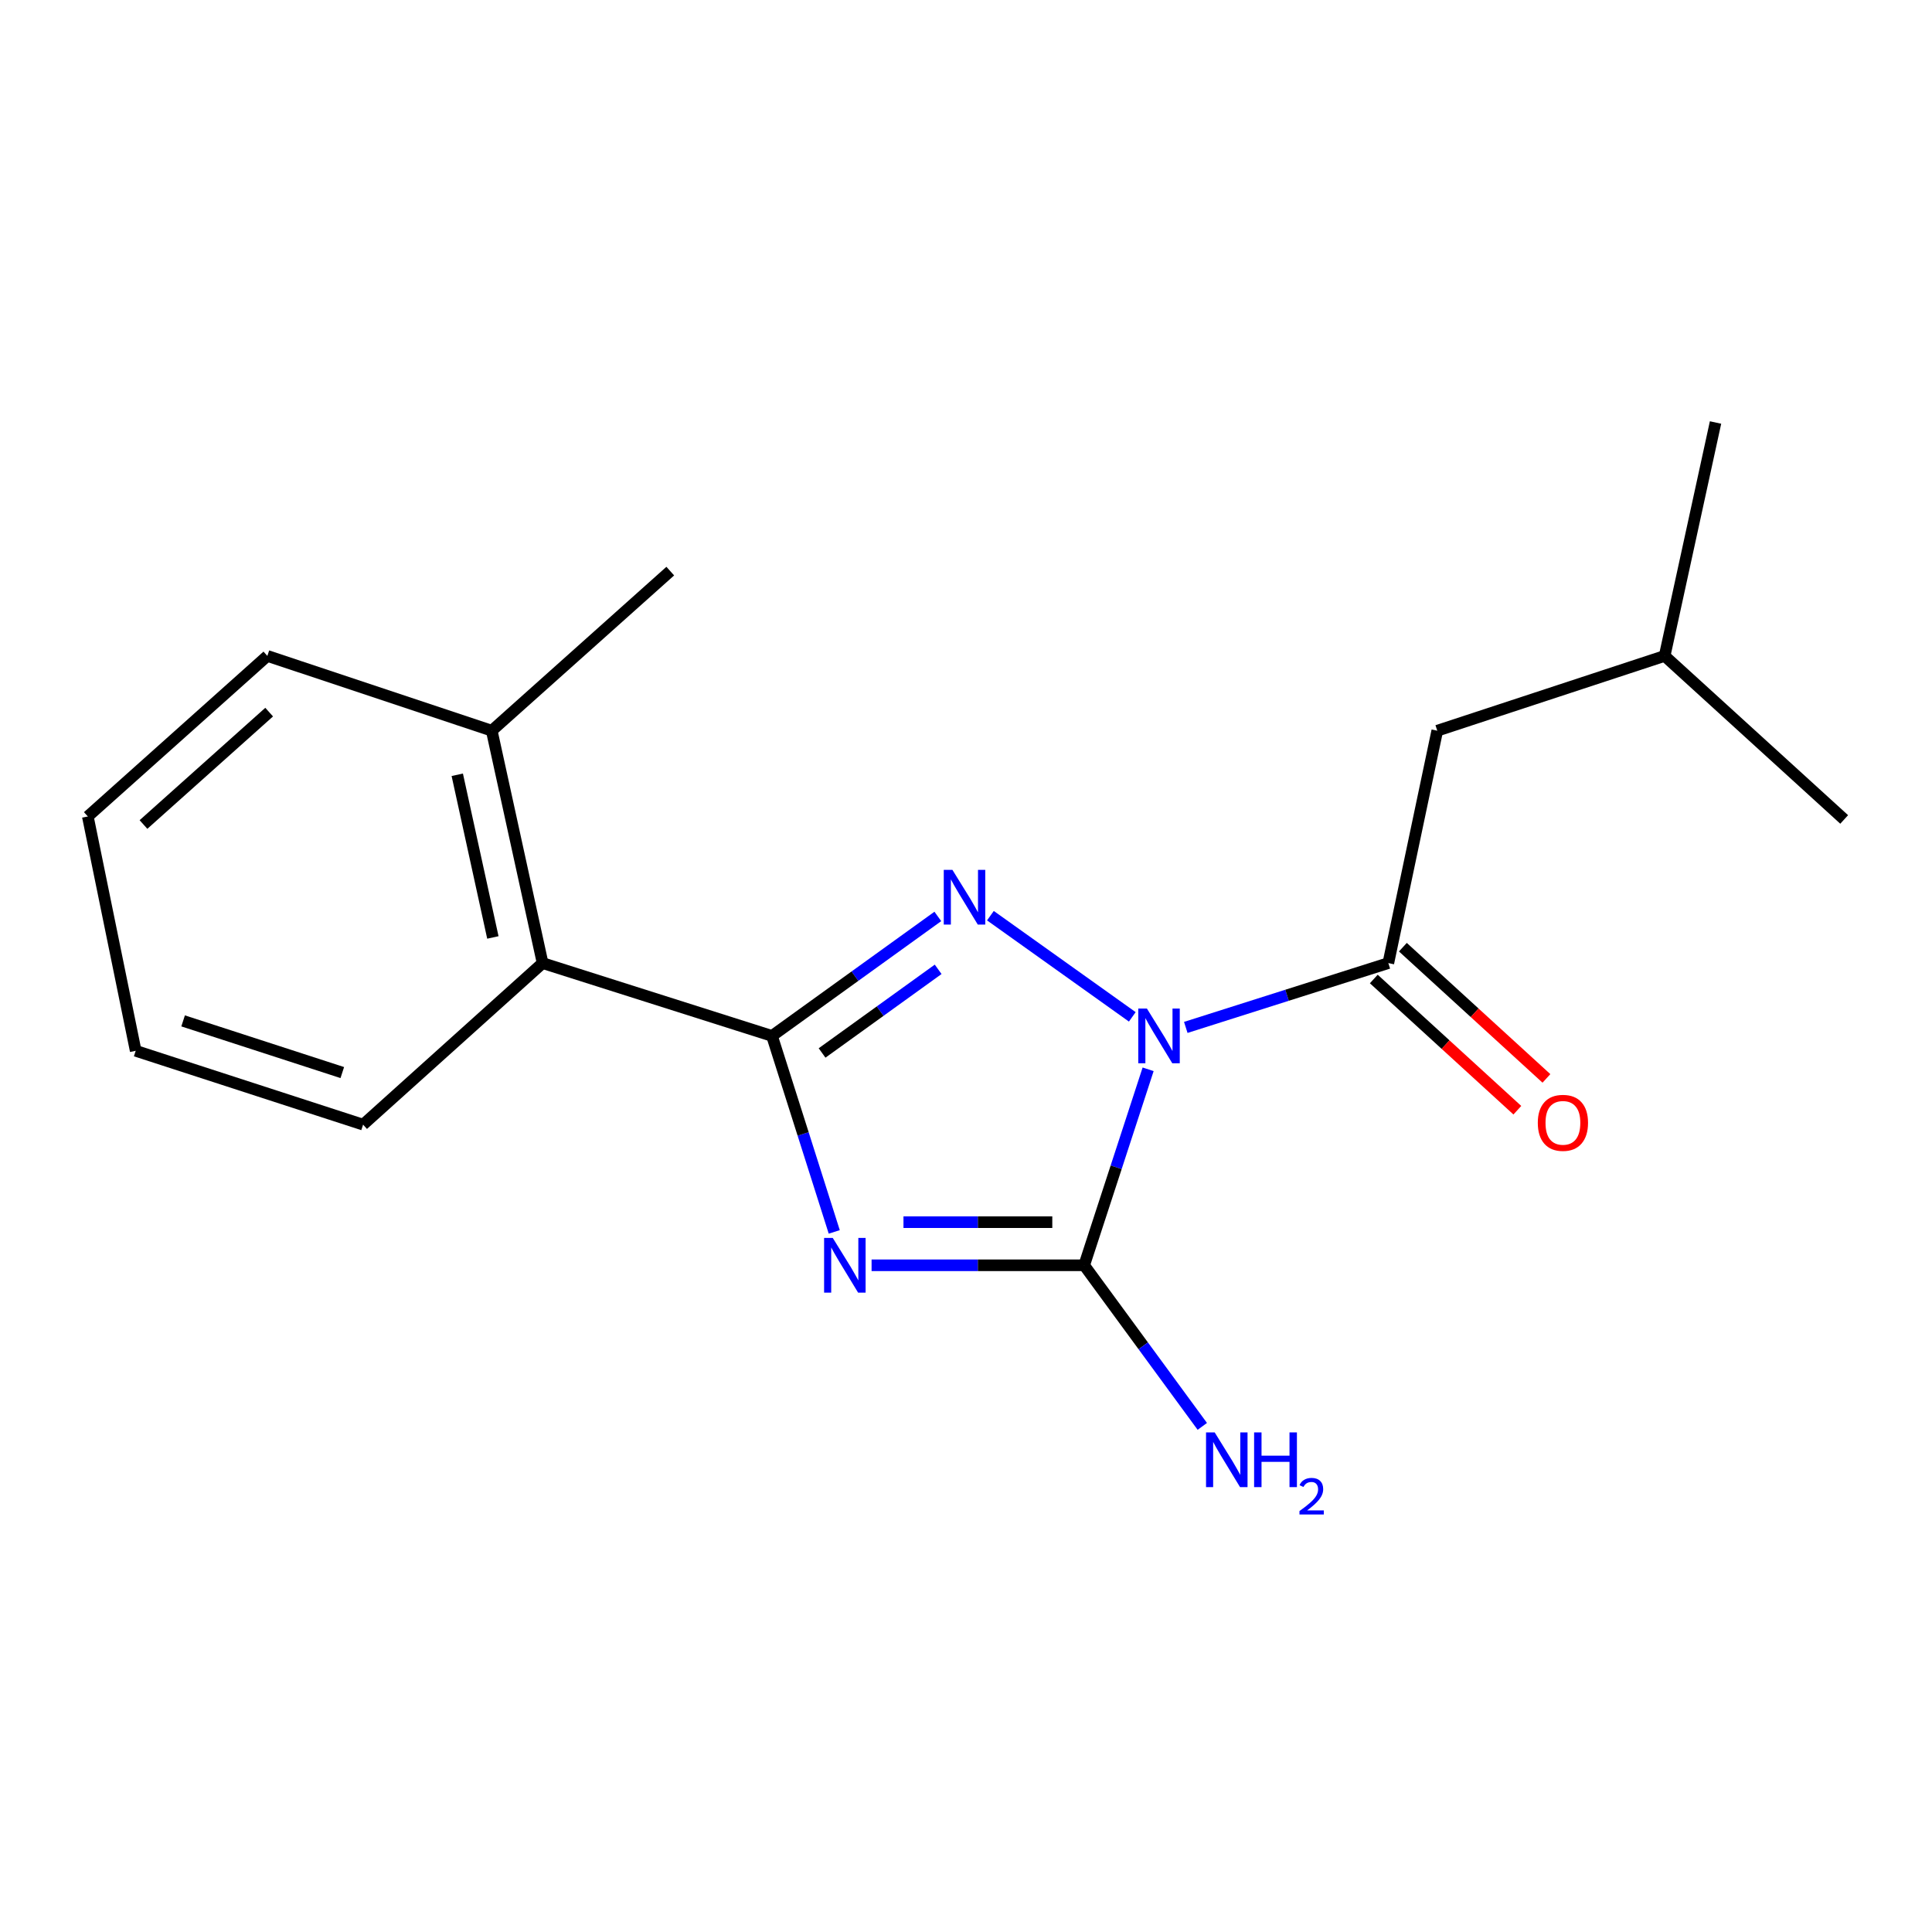 <?xml version='1.0' encoding='iso-8859-1'?>
<svg version='1.1' baseProfile='full'
              xmlns='http://www.w3.org/2000/svg'
                      xmlns:rdkit='http://www.rdkit.org/xml'
                      xmlns:xlink='http://www.w3.org/1999/xlink'
                  xml:space='preserve'
width='1000px' height='1000px' viewBox='0 0 1000 1000'>
<!-- END OF HEADER -->
<rect style='opacity:1.0;fill:#FFFFFF;stroke:none' width='1000' height='1000' x='0' y='0'> </rect>
<path class='bond-1' d='M 586.074,526.324 L 512.638,473.955' style='fill:none;fill-rule:evenodd;stroke:#0000FF;stroke-width:6px;stroke-linecap:butt;stroke-linejoin:miter;stroke-opacity:1' />
<path class='bond-3' d='M 594.267,553.47 L 577.719,604.189' style='fill:none;fill-rule:evenodd;stroke:#0000FF;stroke-width:6px;stroke-linecap:butt;stroke-linejoin:miter;stroke-opacity:1' />
<path class='bond-3' d='M 577.719,604.189 L 561.17,654.909' style='fill:none;fill-rule:evenodd;stroke:#000000;stroke-width:6px;stroke-linecap:butt;stroke-linejoin:miter;stroke-opacity:1' />
<path class='bond-4' d='M 613.759,531.788 L 666.181,515.141' style='fill:none;fill-rule:evenodd;stroke:#0000FF;stroke-width:6px;stroke-linecap:butt;stroke-linejoin:miter;stroke-opacity:1' />
<path class='bond-4' d='M 666.181,515.141 L 718.602,498.494' style='fill:none;fill-rule:evenodd;stroke:#000000;stroke-width:6px;stroke-linecap:butt;stroke-linejoin:miter;stroke-opacity:1' />
<path class='bond-0' d='M 451.129,654.909 L 506.15,654.909' style='fill:none;fill-rule:evenodd;stroke:#0000FF;stroke-width:6px;stroke-linecap:butt;stroke-linejoin:miter;stroke-opacity:1' />
<path class='bond-0' d='M 506.15,654.909 L 561.17,654.909' style='fill:none;fill-rule:evenodd;stroke:#000000;stroke-width:6px;stroke-linecap:butt;stroke-linejoin:miter;stroke-opacity:1' />
<path class='bond-0' d='M 467.636,632.598 L 506.15,632.598' style='fill:none;fill-rule:evenodd;stroke:#0000FF;stroke-width:6px;stroke-linecap:butt;stroke-linejoin:miter;stroke-opacity:1' />
<path class='bond-0' d='M 506.15,632.598 L 544.664,632.598' style='fill:none;fill-rule:evenodd;stroke:#000000;stroke-width:6px;stroke-linecap:butt;stroke-linejoin:miter;stroke-opacity:1' />
<path class='bond-18' d='M 431.806,637.635 L 415.696,586.911' style='fill:none;fill-rule:evenodd;stroke:#0000FF;stroke-width:6px;stroke-linecap:butt;stroke-linejoin:miter;stroke-opacity:1' />
<path class='bond-18' d='M 415.696,586.911 L 399.586,536.188' style='fill:none;fill-rule:evenodd;stroke:#000000;stroke-width:6px;stroke-linecap:butt;stroke-linejoin:miter;stroke-opacity:1' />
<path class='bond-2' d='M 485.421,474.345 L 442.504,505.266' style='fill:none;fill-rule:evenodd;stroke:#0000FF;stroke-width:6px;stroke-linecap:butt;stroke-linejoin:miter;stroke-opacity:1' />
<path class='bond-2' d='M 442.504,505.266 L 399.586,536.188' style='fill:none;fill-rule:evenodd;stroke:#000000;stroke-width:6px;stroke-linecap:butt;stroke-linejoin:miter;stroke-opacity:1' />
<path class='bond-2' d='M 485.588,501.723 L 455.546,523.368' style='fill:none;fill-rule:evenodd;stroke:#0000FF;stroke-width:6px;stroke-linecap:butt;stroke-linejoin:miter;stroke-opacity:1' />
<path class='bond-2' d='M 455.546,523.368 L 425.504,545.013' style='fill:none;fill-rule:evenodd;stroke:#000000;stroke-width:6px;stroke-linecap:butt;stroke-linejoin:miter;stroke-opacity:1' />
<path class='bond-5' d='M 399.586,536.188 L 280.852,498.494' style='fill:none;fill-rule:evenodd;stroke:#000000;stroke-width:6px;stroke-linecap:butt;stroke-linejoin:miter;stroke-opacity:1' />
<path class='bond-8' d='M 561.17,654.909 L 591.741,696.6' style='fill:none;fill-rule:evenodd;stroke:#000000;stroke-width:6px;stroke-linecap:butt;stroke-linejoin:miter;stroke-opacity:1' />
<path class='bond-8' d='M 591.741,696.6 L 622.312,738.29' style='fill:none;fill-rule:evenodd;stroke:#0000FF;stroke-width:6px;stroke-linecap:butt;stroke-linejoin:miter;stroke-opacity:1' />
<path class='bond-6' d='M 718.602,498.494 L 743.926,378.21' style='fill:none;fill-rule:evenodd;stroke:#000000;stroke-width:6px;stroke-linecap:butt;stroke-linejoin:miter;stroke-opacity:1' />
<path class='bond-7' d='M 711.075,506.728 L 748.226,540.688' style='fill:none;fill-rule:evenodd;stroke:#000000;stroke-width:6px;stroke-linecap:butt;stroke-linejoin:miter;stroke-opacity:1' />
<path class='bond-7' d='M 748.226,540.688 L 785.376,574.648' style='fill:none;fill-rule:evenodd;stroke:#FF0000;stroke-width:6px;stroke-linecap:butt;stroke-linejoin:miter;stroke-opacity:1' />
<path class='bond-7' d='M 726.129,490.26 L 763.279,524.22' style='fill:none;fill-rule:evenodd;stroke:#000000;stroke-width:6px;stroke-linecap:butt;stroke-linejoin:miter;stroke-opacity:1' />
<path class='bond-7' d='M 763.279,524.22 L 800.43,558.18' style='fill:none;fill-rule:evenodd;stroke:#FF0000;stroke-width:6px;stroke-linecap:butt;stroke-linejoin:miter;stroke-opacity:1' />
<path class='bond-9' d='M 280.852,498.494 L 254.525,378.21' style='fill:none;fill-rule:evenodd;stroke:#000000;stroke-width:6px;stroke-linecap:butt;stroke-linejoin:miter;stroke-opacity:1' />
<path class='bond-9' d='M 255.108,485.222 L 236.679,401.023' style='fill:none;fill-rule:evenodd;stroke:#000000;stroke-width:6px;stroke-linecap:butt;stroke-linejoin:miter;stroke-opacity:1' />
<path class='bond-10' d='M 280.852,498.494 L 187.938,582.112' style='fill:none;fill-rule:evenodd;stroke:#000000;stroke-width:6px;stroke-linecap:butt;stroke-linejoin:miter;stroke-opacity:1' />
<path class='bond-11' d='M 743.926,378.21 L 861.618,339.5' style='fill:none;fill-rule:evenodd;stroke:#000000;stroke-width:6px;stroke-linecap:butt;stroke-linejoin:miter;stroke-opacity:1' />
<path class='bond-12' d='M 254.525,378.21 L 346.931,295.609' style='fill:none;fill-rule:evenodd;stroke:#000000;stroke-width:6px;stroke-linecap:butt;stroke-linejoin:miter;stroke-opacity:1' />
<path class='bond-13' d='M 254.525,378.21 L 138.382,339.5' style='fill:none;fill-rule:evenodd;stroke:#000000;stroke-width:6px;stroke-linecap:butt;stroke-linejoin:miter;stroke-opacity:1' />
<path class='bond-16' d='M 187.938,582.112 L 70.233,543.897' style='fill:none;fill-rule:evenodd;stroke:#000000;stroke-width:6px;stroke-linecap:butt;stroke-linejoin:miter;stroke-opacity:1' />
<path class='bond-16' d='M 177.172,555.159 L 94.778,528.409' style='fill:none;fill-rule:evenodd;stroke:#000000;stroke-width:6px;stroke-linecap:butt;stroke-linejoin:miter;stroke-opacity:1' />
<path class='bond-14' d='M 861.618,339.5 L 887.958,218.684' style='fill:none;fill-rule:evenodd;stroke:#000000;stroke-width:6px;stroke-linecap:butt;stroke-linejoin:miter;stroke-opacity:1' />
<path class='bond-15' d='M 861.618,339.5 L 954.545,424.147' style='fill:none;fill-rule:evenodd;stroke:#000000;stroke-width:6px;stroke-linecap:butt;stroke-linejoin:miter;stroke-opacity:1' />
<path class='bond-19' d='M 138.382,339.5 L 45.455,422.598' style='fill:none;fill-rule:evenodd;stroke:#000000;stroke-width:6px;stroke-linecap:butt;stroke-linejoin:miter;stroke-opacity:1' />
<path class='bond-19' d='M 139.315,368.596 L 74.266,426.765' style='fill:none;fill-rule:evenodd;stroke:#000000;stroke-width:6px;stroke-linecap:butt;stroke-linejoin:miter;stroke-opacity:1' />
<path class='bond-17' d='M 70.233,543.897 L 45.455,422.598' style='fill:none;fill-rule:evenodd;stroke:#000000;stroke-width:6px;stroke-linecap:butt;stroke-linejoin:miter;stroke-opacity:1' />
<path  class='atom-0' d='M 593.646 522.028
L 602.926 537.028
Q 603.846 538.508, 605.326 541.188
Q 606.806 543.868, 606.886 544.028
L 606.886 522.028
L 610.646 522.028
L 610.646 550.348
L 606.766 550.348
L 596.806 533.948
Q 595.646 532.028, 594.406 529.828
Q 593.206 527.628, 592.846 526.948
L 592.846 550.348
L 589.166 550.348
L 589.166 522.028
L 593.646 522.028
' fill='#0000FF'/>
<path  class='atom-1' d='M 431.033 640.749
L 440.313 655.749
Q 441.233 657.229, 442.713 659.909
Q 444.193 662.589, 444.273 662.749
L 444.273 640.749
L 448.033 640.749
L 448.033 669.069
L 444.153 669.069
L 434.193 652.669
Q 433.033 650.749, 431.793 648.549
Q 430.593 646.349, 430.233 645.669
L 430.233 669.069
L 426.553 669.069
L 426.553 640.749
L 431.033 640.749
' fill='#0000FF'/>
<path  class='atom-2' d='M 492.971 450.234
L 502.251 465.234
Q 503.171 466.714, 504.651 469.394
Q 506.131 472.074, 506.211 472.234
L 506.211 450.234
L 509.971 450.234
L 509.971 478.554
L 506.091 478.554
L 496.131 462.154
Q 494.971 460.234, 493.731 458.034
Q 492.531 455.834, 492.171 455.154
L 492.171 478.554
L 488.491 478.554
L 488.491 450.234
L 492.971 450.234
' fill='#0000FF'/>
<path  class='atom-8' d='M 795.963 581.176
Q 795.963 574.376, 799.323 570.576
Q 802.683 566.776, 808.963 566.776
Q 815.243 566.776, 818.603 570.576
Q 821.963 574.376, 821.963 581.176
Q 821.963 588.056, 818.563 591.976
Q 815.163 595.856, 808.963 595.856
Q 802.723 595.856, 799.323 591.976
Q 795.963 588.096, 795.963 581.176
M 808.963 592.656
Q 813.283 592.656, 815.603 589.776
Q 817.963 586.856, 817.963 581.176
Q 817.963 575.616, 815.603 572.816
Q 813.283 569.976, 808.963 569.976
Q 804.643 569.976, 802.283 572.776
Q 799.963 575.576, 799.963 581.176
Q 799.963 586.896, 802.283 589.776
Q 804.643 592.656, 808.963 592.656
' fill='#FF0000'/>
<path  class='atom-9' d='M 628.724 741.411
L 638.004 756.411
Q 638.924 757.891, 640.404 760.571
Q 641.884 763.251, 641.964 763.411
L 641.964 741.411
L 645.724 741.411
L 645.724 769.731
L 641.844 769.731
L 631.884 753.331
Q 630.724 751.411, 629.484 749.211
Q 628.284 747.011, 627.924 746.331
L 627.924 769.731
L 624.244 769.731
L 624.244 741.411
L 628.724 741.411
' fill='#0000FF'/>
<path  class='atom-9' d='M 649.124 741.411
L 652.964 741.411
L 652.964 753.451
L 667.444 753.451
L 667.444 741.411
L 671.284 741.411
L 671.284 769.731
L 667.444 769.731
L 667.444 756.651
L 652.964 756.651
L 652.964 769.731
L 649.124 769.731
L 649.124 741.411
' fill='#0000FF'/>
<path  class='atom-9' d='M 672.657 768.737
Q 673.343 766.968, 674.98 765.992
Q 676.617 764.988, 678.887 764.988
Q 681.712 764.988, 683.296 766.52
Q 684.88 768.051, 684.88 770.77
Q 684.88 773.542, 682.821 776.129
Q 680.788 778.716, 676.564 781.779
L 685.197 781.779
L 685.197 783.891
L 672.604 783.891
L 672.604 782.122
Q 676.089 779.64, 678.148 777.792
Q 680.234 775.944, 681.237 774.281
Q 682.24 772.618, 682.24 770.902
Q 682.24 769.107, 681.342 768.104
Q 680.445 767.1, 678.887 767.1
Q 677.382 767.1, 676.379 767.708
Q 675.376 768.315, 674.663 769.661
L 672.657 768.737
' fill='#0000FF'/>
</svg>
